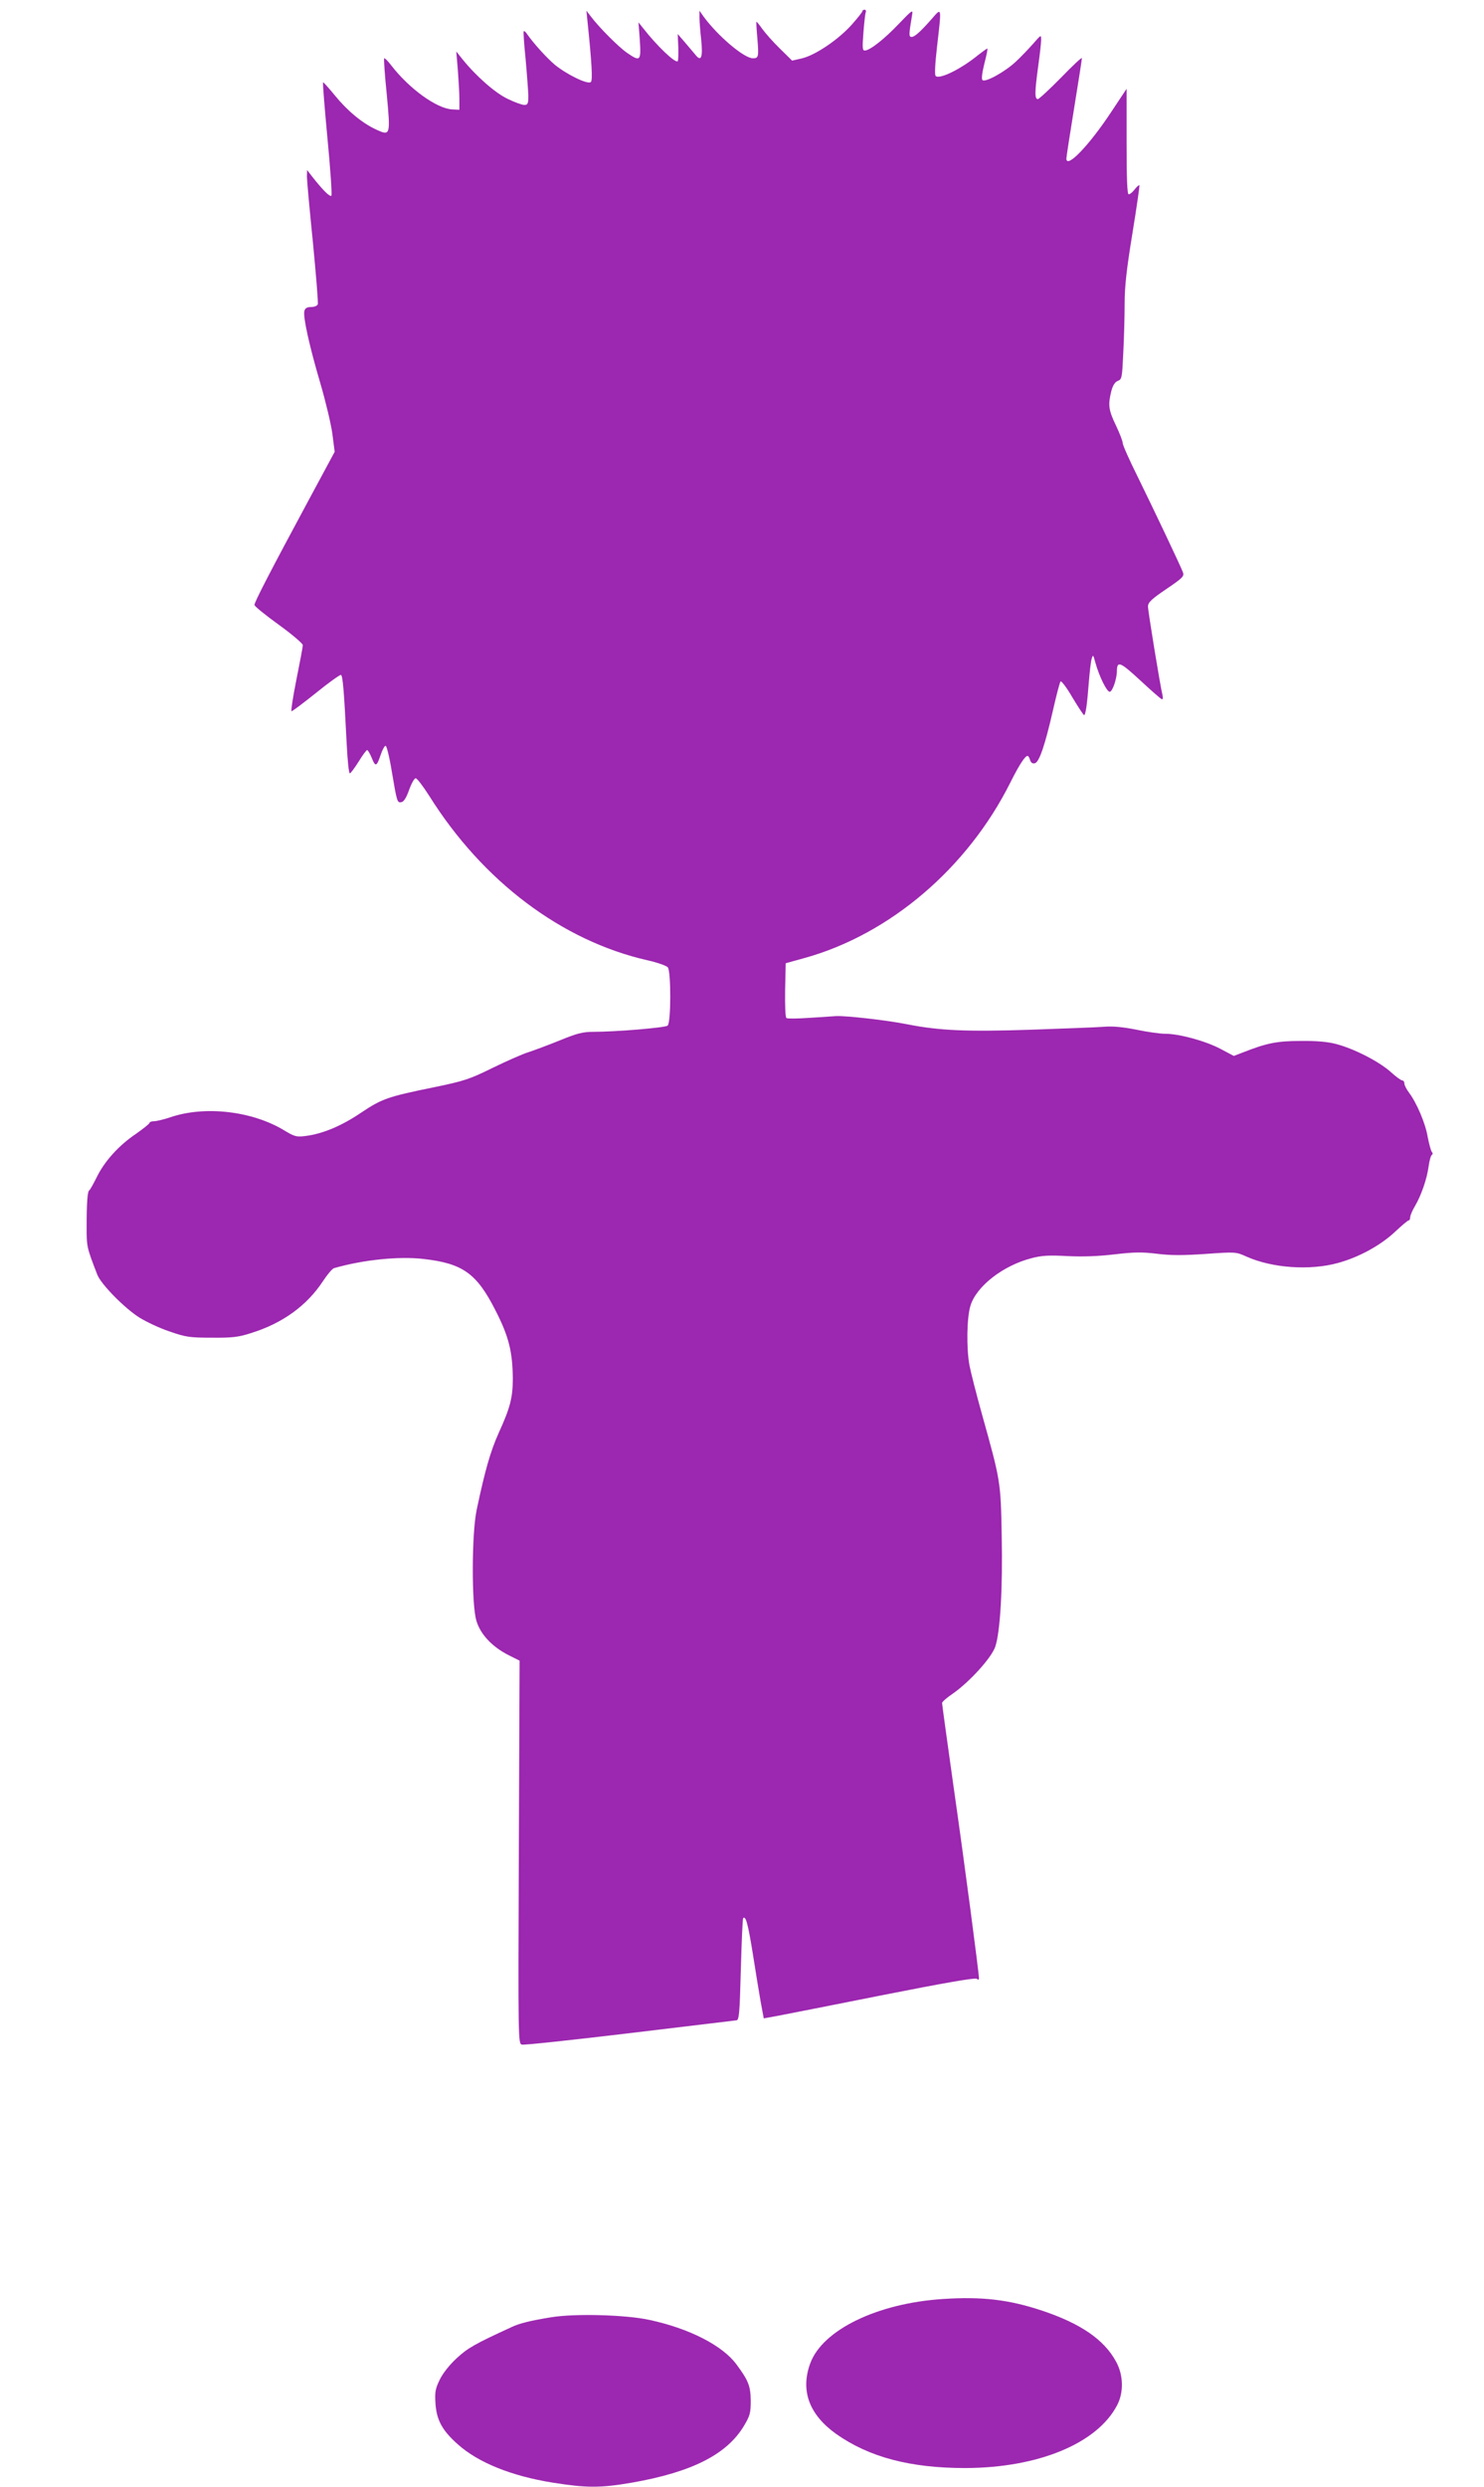 <?xml version="1.0" standalone="no"?>
<!DOCTYPE svg PUBLIC "-//W3C//DTD SVG 20010904//EN"
 "http://www.w3.org/TR/2001/REC-SVG-20010904/DTD/svg10.dtd">
<svg version="1.0" xmlns="http://www.w3.org/2000/svg"
 width="764pt" height="1280pt" viewBox="0 0 764 1280"
 preserveAspectRatio="xMidYMid meet">
<g transform="translate(0,1280) scale(0.1,-0.1)"
fill="#9c27b0" stroke="none">
<path d="M4440 12743 c0 -5 -25 -36 -55 -70 -69 -77 -186 -156 -255 -173 l-52
-12 -64 63 c-36 35 -76 81 -91 102 -14 20 -27 36 -29 35 -1 -2 1 -40 5 -85 8
-96 6 -103 -23 -103 -45 0 -180 114 -254 215 l-21 30 0 -35 c0 -19 4 -71 9
-115 9 -89 0 -114 -28 -79 -9 11 -34 40 -55 65 l-38 44 3 -67 c1 -37 0 -70 -3
-73 -12 -12 -109 81 -178 170 l-24 30 7 -92 c7 -108 2 -112 -67 -64 -42 29
-143 130 -185 186 l-23 30 5 -50 c22 -212 28 -307 18 -317 -15 -15 -123 38
-186 89 -43 37 -106 106 -142 157 -7 11 -15 18 -18 15 -2 -2 2 -67 10 -144 7
-77 13 -161 14 -187 0 -42 -3 -48 -21 -48 -12 0 -50 14 -85 31 -64 30 -163
117 -233 204 l-32 40 8 -95 c4 -52 8 -120 8 -150 l0 -55 -38 2 c-80 5 -221
107 -314 228 -17 22 -33 38 -35 35 -3 -3 3 -86 13 -185 20 -213 19 -216 -56
-181 -71 33 -147 96 -212 176 -31 38 -58 68 -60 66 -2 -2 8 -132 23 -290 15
-157 24 -289 20 -293 -8 -8 -46 31 -98 97 l-27 35 -1 -34 c0 -18 14 -171 31
-339 16 -167 28 -311 25 -318 -3 -8 -18 -14 -35 -14 -20 0 -30 -6 -34 -20 -8
-30 26 -182 82 -372 27 -92 55 -209 62 -260 l12 -93 -140 -260 c-190 -353
-273 -513 -273 -528 0 -7 56 -52 125 -102 68 -49 124 -97 124 -105 0 -8 -15
-88 -33 -177 -18 -90 -29 -163 -25 -163 5 0 62 43 127 95 64 52 122 93 127 92
10 -4 16 -81 30 -359 4 -82 11 -148 16 -148 4 0 24 27 45 60 20 33 40 60 44
60 4 0 15 -19 24 -41 19 -47 25 -45 46 17 8 24 19 45 25 46 5 2 20 -58 32
-132 27 -160 28 -162 50 -158 12 2 26 25 39 63 12 33 27 60 34 60 7 0 38 -41
70 -91 276 -440 683 -746 1124 -846 50 -11 97 -28 104 -36 17 -22 17 -285 -1
-300 -13 -11 -268 -32 -383 -32 -54 0 -84 -8 -172 -44 -59 -24 -132 -51 -162
-61 -30 -9 -113 -46 -185 -81 -118 -58 -145 -67 -300 -99 -240 -49 -268 -59
-376 -131 -100 -68 -198 -109 -286 -120 -47 -6 -57 -3 -110 29 -165 100 -410
128 -587 67 -33 -11 -70 -20 -83 -20 -12 0 -23 -4 -23 -8 0 -5 -32 -30 -70
-57 -88 -59 -162 -141 -202 -223 -17 -34 -34 -65 -38 -67 -10 -6 -14 -65 -14
-190 0 -101 0 -103 55 -245 19 -49 140 -172 216 -220 35 -22 105 -55 156 -72
83 -29 104 -32 217 -32 104 -1 138 3 200 23 163 50 289 141 372 267 23 35 49
66 58 68 150 43 333 62 462 47 200 -23 272 -74 368 -263 69 -134 89 -214 90
-353 0 -98 -14 -151 -73 -280 -42 -94 -70 -191 -113 -395 -26 -123 -27 -490
-1 -572 21 -69 80 -132 164 -175 l58 -29 -4 -986 c-4 -978 -3 -985 16 -990 11
-3 261 24 554 59 294 35 541 65 550 66 14 1 17 33 23 261 4 143 9 262 12 265
13 14 25 -30 49 -179 14 -91 33 -204 41 -251 l16 -86 76 14 c42 8 286 56 542
107 308 61 469 89 478 83 8 -6 12 -6 12 2 0 27 -74 590 -130 981 -33 234 -60
430 -60 436 0 6 25 28 55 48 86 60 199 184 219 242 25 74 39 301 33 574 -5
275 -6 280 -101 620 -30 107 -59 222 -65 254 -16 88 -14 243 5 306 30 100 167
207 314 245 52 14 89 16 185 11 81 -4 161 -1 244 9 102 12 142 12 217 3 70 -9
133 -9 250 -1 155 11 157 11 212 -14 133 -59 325 -72 468 -33 108 29 220 90
295 160 35 33 67 60 72 60 4 0 7 7 7 16 0 8 11 35 25 58 32 55 61 138 70 204
4 29 11 55 16 58 6 4 6 10 0 17 -5 7 -14 41 -21 77 -12 71 -57 175 -96 227
-13 17 -24 39 -24 47 0 9 -5 16 -11 16 -6 0 -34 20 -62 46 -61 53 -186 117
-277 141 -45 12 -101 17 -185 16 -121 0 -174 -11 -296 -59 l-47 -18 -70 37
c-76 40 -211 77 -283 77 -25 0 -92 9 -148 21 -71 14 -123 19 -169 15 -37 -3
-204 -9 -372 -15 -333 -11 -473 -5 -640 28 -106 21 -309 44 -365 42 -16 -1
-79 -5 -138 -9 -60 -4 -113 -5 -118 -1 -6 3 -8 63 -7 144 l3 138 101 28 c436
122 835 462 1055 901 45 90 76 138 89 138 4 0 10 -9 13 -21 4 -13 12 -20 24
-17 23 4 53 93 95 277 17 75 34 140 38 144 4 5 32 -32 61 -82 30 -50 57 -91
60 -91 8 0 16 55 25 174 4 49 10 101 14 115 7 24 8 23 19 -18 20 -72 59 -151
74 -151 14 0 37 66 37 107 1 54 17 47 120 -48 56 -52 106 -96 111 -97 6 -2 7
6 4 20 -13 54 -75 435 -75 458 1 20 18 37 95 89 84 57 93 66 85 86 -14 37
-153 329 -234 494 -42 84 -76 161 -76 171 0 10 -16 51 -35 91 -38 79 -41 105
-24 175 8 31 19 48 34 54 21 8 22 16 28 146 4 75 7 189 7 253 0 88 10 176 40
360 22 135 38 246 36 248 -2 2 -13 -7 -24 -21 -11 -15 -25 -26 -31 -26 -8 0
-11 80 -11 271 l0 272 -79 -119 c-115 -174 -231 -294 -231 -240 0 8 18 125 40
260 22 135 40 251 40 257 0 6 -48 -39 -107 -100 -60 -61 -114 -111 -120 -111
-17 0 -16 38 2 170 8 58 15 118 15 134 0 29 0 28 -42 -20 -24 -27 -63 -68 -88
-91 -55 -52 -158 -109 -172 -95 -6 6 -2 36 10 86 11 42 18 76 15 76 -3 0 -24
-15 -47 -33 -89 -73 -200 -127 -219 -108 -6 6 -3 63 7 150 24 208 25 204 -26
145 -60 -68 -89 -94 -105 -94 -15 0 -14 13 3 115 5 27 -1 23 -68 -47 -76 -80
-150 -138 -176 -138 -12 0 -13 14 -7 91 4 51 9 98 12 105 3 8 0 14 -6 14 -6 0
-11 -3 -11 -7z"/>
<path d="M4855 969 c-339 -22 -621 -159 -684 -332 -51 -140 -5 -263 133 -362
170 -120 382 -176 665 -176 376 1 679 126 782 323 35 66 33 157 -6 226 -61
112 -182 195 -380 261 -171 57 -310 73 -510 60z"/>
<path d="M2838 875 c-105 -17 -163 -31 -203 -50 -192 -88 -228 -109 -284 -161
-36 -33 -71 -77 -87 -110 -23 -48 -26 -63 -22 -124 6 -85 35 -138 115 -209
105 -94 276 -163 488 -197 177 -28 245 -28 409 0 308 54 488 145 576 292 31
52 35 66 35 129 -1 76 -11 103 -74 188 -72 97 -242 184 -446 228 -121 27 -387
34 -507 14z"/>
</g>
</svg>
